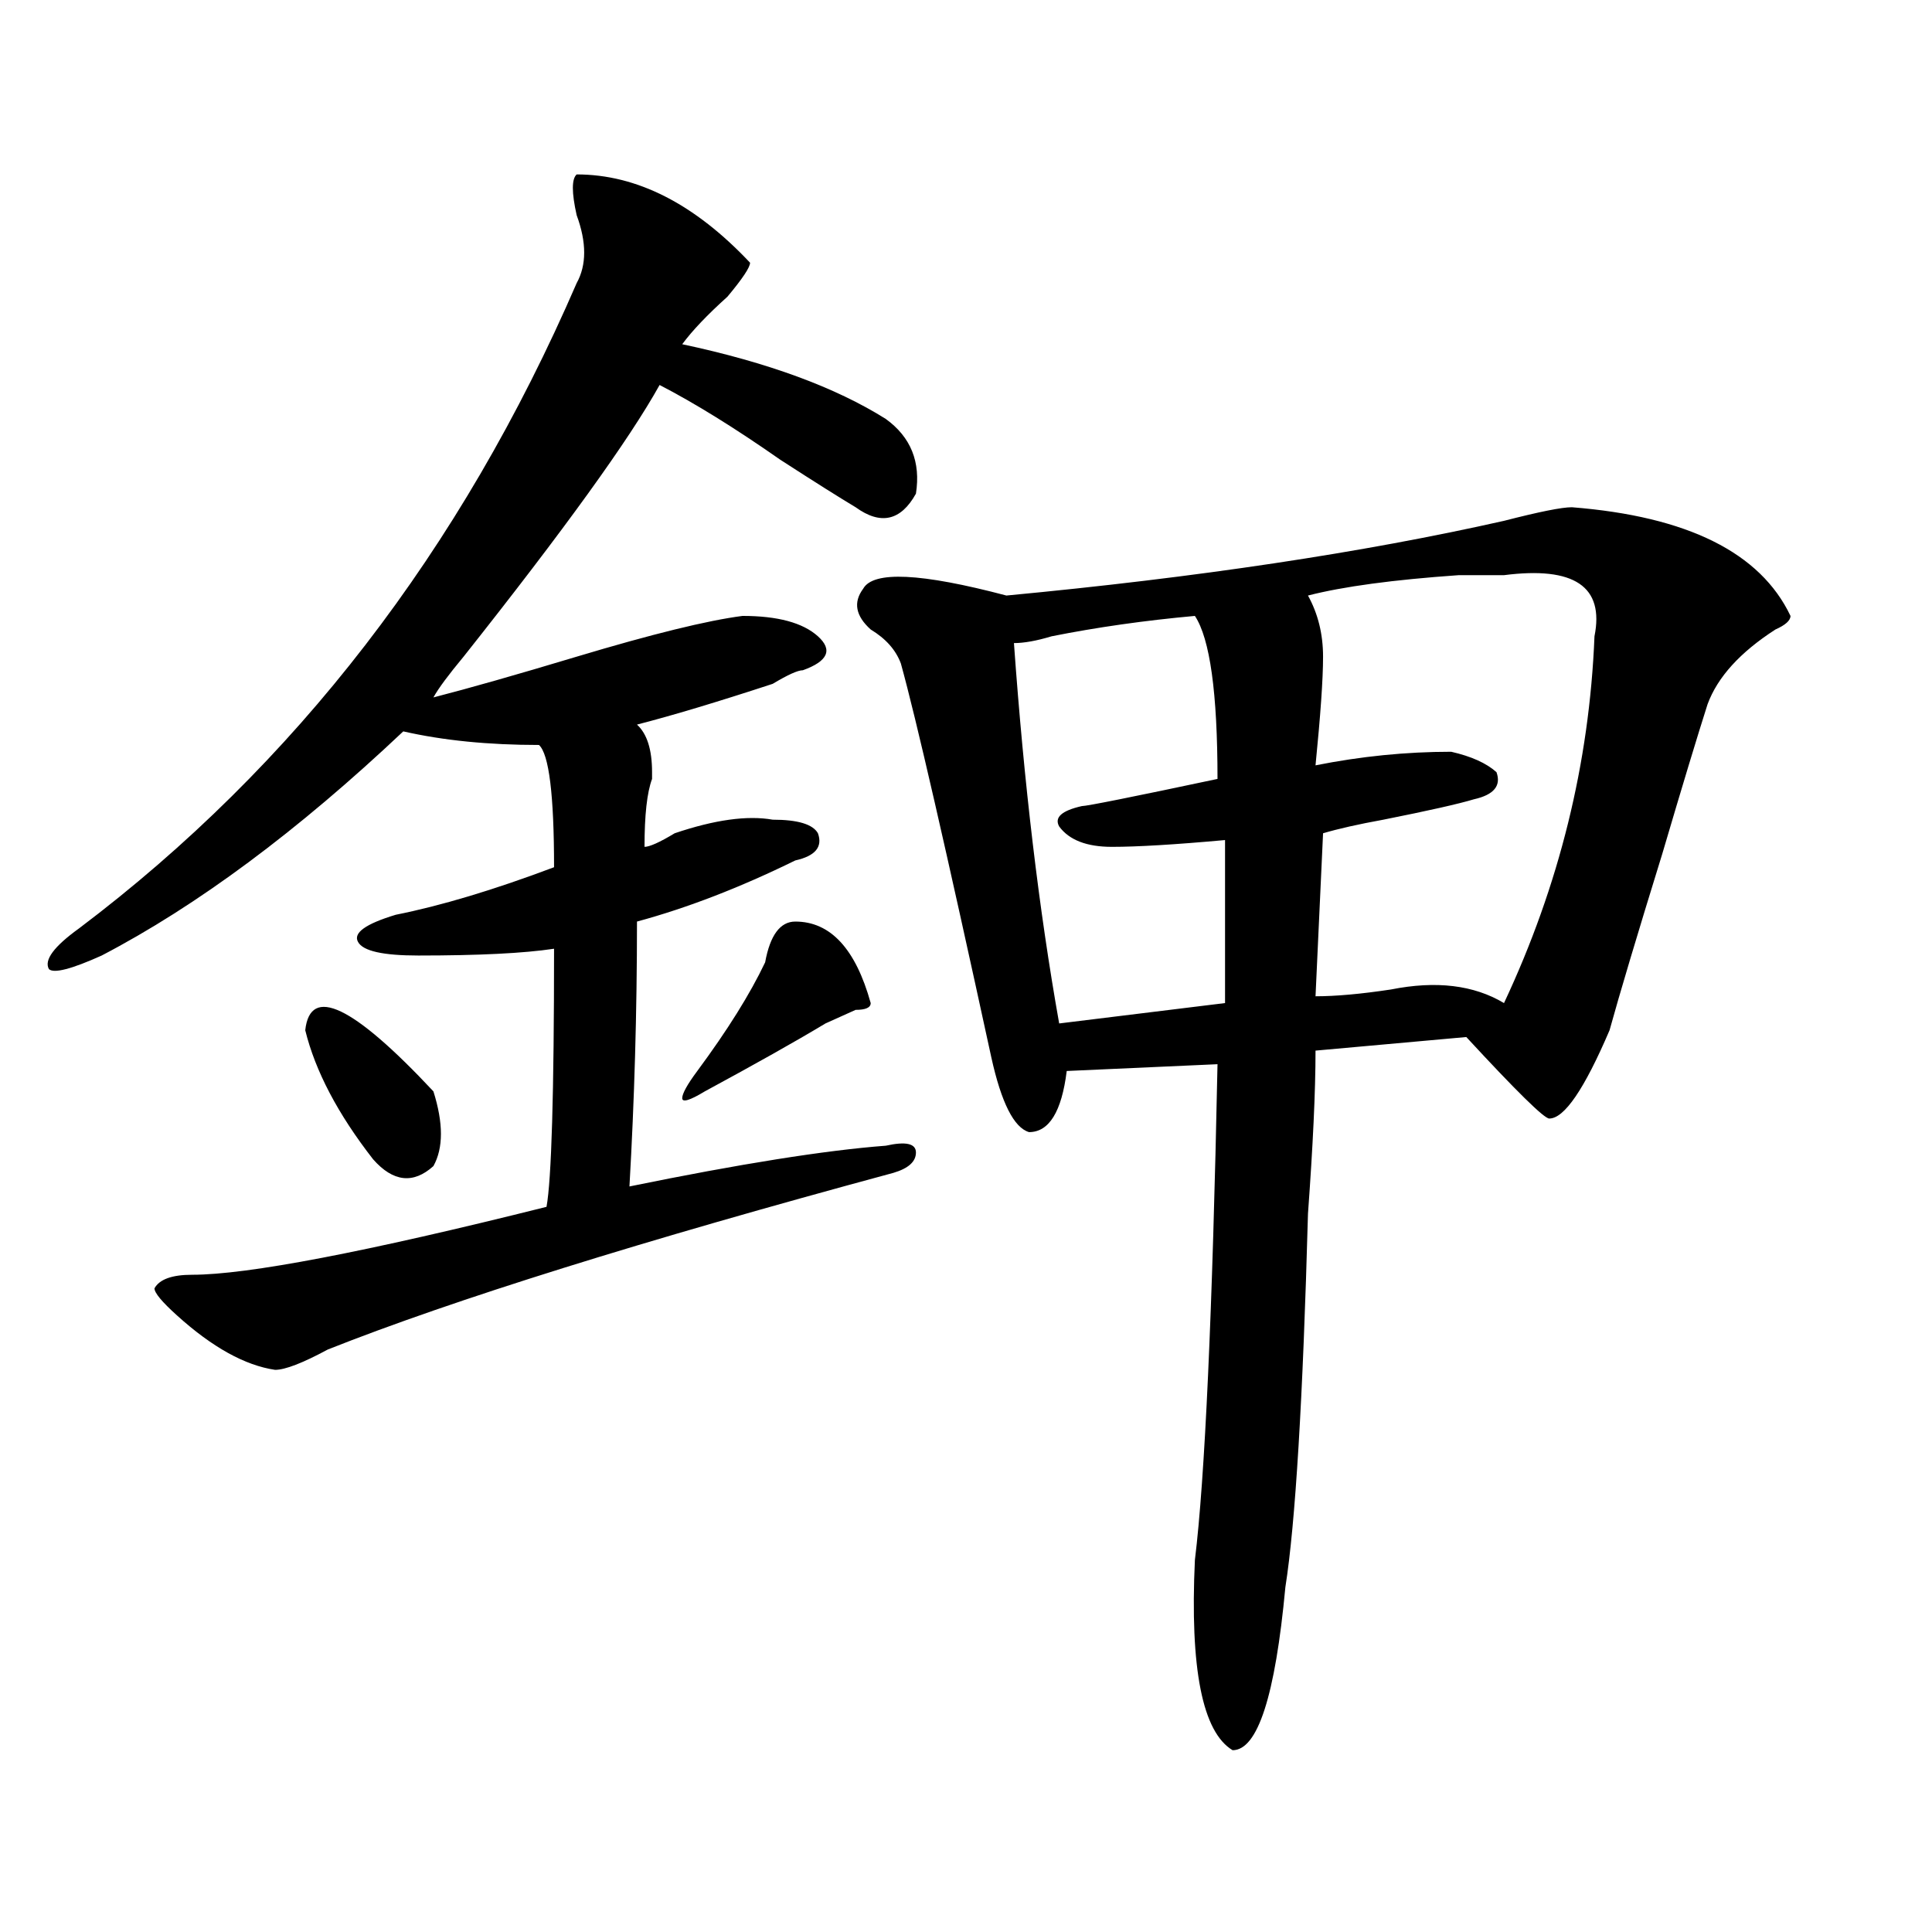 <?xml version="1.0" encoding="utf-8"?>
<!-- Generator: Adobe Illustrator 16.0.0, SVG Export Plug-In . SVG Version: 6.00 Build 0)  -->
<!DOCTYPE svg PUBLIC "-//W3C//DTD SVG 1.1//EN" "http://www.w3.org/Graphics/SVG/1.1/DTD/svg11.dtd">
<svg version="1.1" id="图层_1" xmlns="http://www.w3.org/2000/svg" xmlns:xlink="http://www.w3.org/1999/xlink" x="0px" y="0px"
	 width="1000px" height="1000px" viewBox="0 0 1000 1000" enable-background="new 0 0 1000 1000" xml:space="preserve">
<path d="M298.48,90.281c31.219,0,61.097,15.271,89.754,45.703c0,2.362-3.902,8.24-11.707,17.578
	c-10.427,9.394-18.231,17.578-23.414,24.609c44.206,9.394,79.327,22.303,105.363,38.672c12.987,9.394,18.171,22.303,15.609,38.672
	c-7.805,14.063-18.231,16.425-31.219,7.031c-7.805-4.669-20.853-12.854-39.023-24.609c-23.414-16.369-44.267-29.278-62.438-38.672
	c-15.609,28.125-49.45,75.037-101.461,140.625c-7.805,9.394-13.048,16.425-15.609,21.094c18.171-4.669,42.926-11.7,74.145-21.094
	c39.023-11.7,67.62-18.731,85.852-21.094c18.171,0,31.219,3.516,39.023,10.547s5.183,12.909-7.805,17.578
	c-2.622,0-7.805,2.362-15.609,7.031c-28.657,9.394-52.071,16.425-70.242,21.094c5.183,4.725,7.805,12.909,7.805,24.609v3.516
	c-2.622,7.031-3.902,18.787-3.902,35.156c2.562,0,7.805-2.307,15.609-7.031c20.792-7.031,37.683-9.338,50.73-7.031
	c12.987,0,20.792,2.362,23.414,7.031c2.562,7.031-1.341,11.756-11.707,14.063c-28.657,14.063-55.974,24.609-81.949,31.641
	c0,46.912-1.341,92.615-3.902,137.109c57.194-11.7,101.461-18.731,132.68-21.094c10.366-2.307,15.609-1.153,15.609,3.516
	c0,4.725-3.902,8.24-11.707,10.547c-130.118,35.156-227.677,65.644-292.676,91.406c-13.048,7.031-22.134,10.547-27.316,10.547
	c-15.609-2.307-32.56-11.7-50.73-28.125c-7.805-7.031-11.707-11.7-11.707-14.063c2.562-4.669,9.085-7.031,19.512-7.031
	c28.597,0,89.754-11.7,183.41-35.156c2.562-14.063,3.902-58.557,3.902-133.594c-15.609,2.362-39.023,3.516-70.242,3.516
	c-18.231,0-28.657-2.307-31.219-7.031c-2.622-4.669,3.902-9.338,19.512-14.063c23.414-4.669,50.73-12.854,81.949-24.609
	c0-37.463-2.622-58.557-7.805-63.281c-26.036,0-49.45-2.307-70.242-7.031c-54.633,51.581-106.704,90.253-156.094,116.016
	c-15.609,7.031-24.755,9.394-27.316,7.031c-2.622-4.669,2.562-11.7,15.609-21.094C152.753,396.141,238.604,284.85,298.48,146.531
	c5.183-9.338,5.183-21.094,0-35.156C295.858,99.675,295.858,92.644,298.48,90.281z M157.996,533.25
	c2.562-23.4,24.694-12.854,66.34,31.641c5.183,16.425,5.183,29.334,0,38.672c-10.427,9.394-20.853,8.24-31.219-3.516
	C174.886,576.646,163.179,554.344,157.996,533.25z M411.648,477c18.171,0,31.219,14.063,39.023,42.188
	c0,2.362-2.622,3.516-7.805,3.516c-5.243,2.362-10.427,4.725-15.609,7.031c-15.609,9.394-36.462,21.094-62.438,35.156
	c-7.805,4.725-11.707,5.878-11.707,3.516c0-2.307,2.562-7.031,7.805-14.063c15.609-21.094,27.316-39.825,35.121-56.25
	C398.601,484.031,403.844,477,411.648,477z M813.59,262.547c59.815,4.725,97.559,23.456,113.168,56.25
	c0,2.362-2.622,4.725-7.805,7.031c-18.231,11.756-29.938,24.609-35.121,38.672c-5.243,16.425-13.048,42.188-23.414,77.344
	c-13.048,42.188-22.134,72.675-27.316,91.406c-13.048,30.487-23.414,45.703-31.219,45.703c-2.622,0-16.95-14.063-42.926-42.188
	l-78.047,7.031c0,21.094-1.341,49.219-3.902,84.375c-2.622,96.131-6.524,160.565-11.707,193.359
	c-5.243,56.25-14.329,84.375-27.316,84.375c-15.609-9.394-22.134-42.188-19.512-98.438c5.183-42.188,9.085-127.716,11.707-256.641
	l-78.047,3.516c-2.622,21.094-9.146,31.641-19.512,31.641c-7.805-2.307-14.329-15.216-19.512-38.672
	c-23.414-107.775-39.023-175.781-46.828-203.906c-2.622-7.031-7.805-12.854-15.609-17.578c-7.805-7.031-9.146-14.063-3.902-21.094
	c5.183-9.338,29.878-8.185,74.145,3.516c98.839-9.338,184.69-22.247,257.555-38.672C796.64,264.909,808.347,262.547,813.59,262.547z
	 M618.473,318.797c-26.036,2.362-50.73,5.878-74.145,10.547c-7.805,2.362-14.329,3.516-19.512,3.516
	c5.183,72.675,12.987,138.318,23.414,196.875l85.852-10.547v-84.375c-26.036,2.362-45.548,3.516-58.535,3.516
	c-13.048,0-22.134-3.516-27.316-10.547c-2.622-4.669,1.28-8.185,11.707-10.547c2.562,0,25.976-4.669,70.242-14.063
	C630.18,358.678,626.277,330.553,618.473,318.797z M778.469,297.703c-5.243,0-13.048,0-23.414,0
	c-33.841,2.362-59.876,5.878-78.047,10.547c5.183,9.394,7.805,19.94,7.805,31.641c0,11.756-1.341,30.487-3.902,56.25
	c23.414-4.669,46.828-7.031,70.242-7.031c10.366,2.362,18.171,5.878,23.414,10.547c2.562,7.031-1.341,11.756-11.707,14.063
	c-7.805,2.362-23.414,5.878-46.828,10.547c-13.048,2.362-23.414,4.725-31.219,7.031l-3.902,84.375
	c10.366,0,23.414-1.153,39.023-3.516c23.414-4.669,42.926-2.307,58.535,7.031c28.597-60.919,44.206-124.2,46.828-189.844
	C830.479,303.581,814.87,293.034,778.469,297.703z"/>
</svg>
